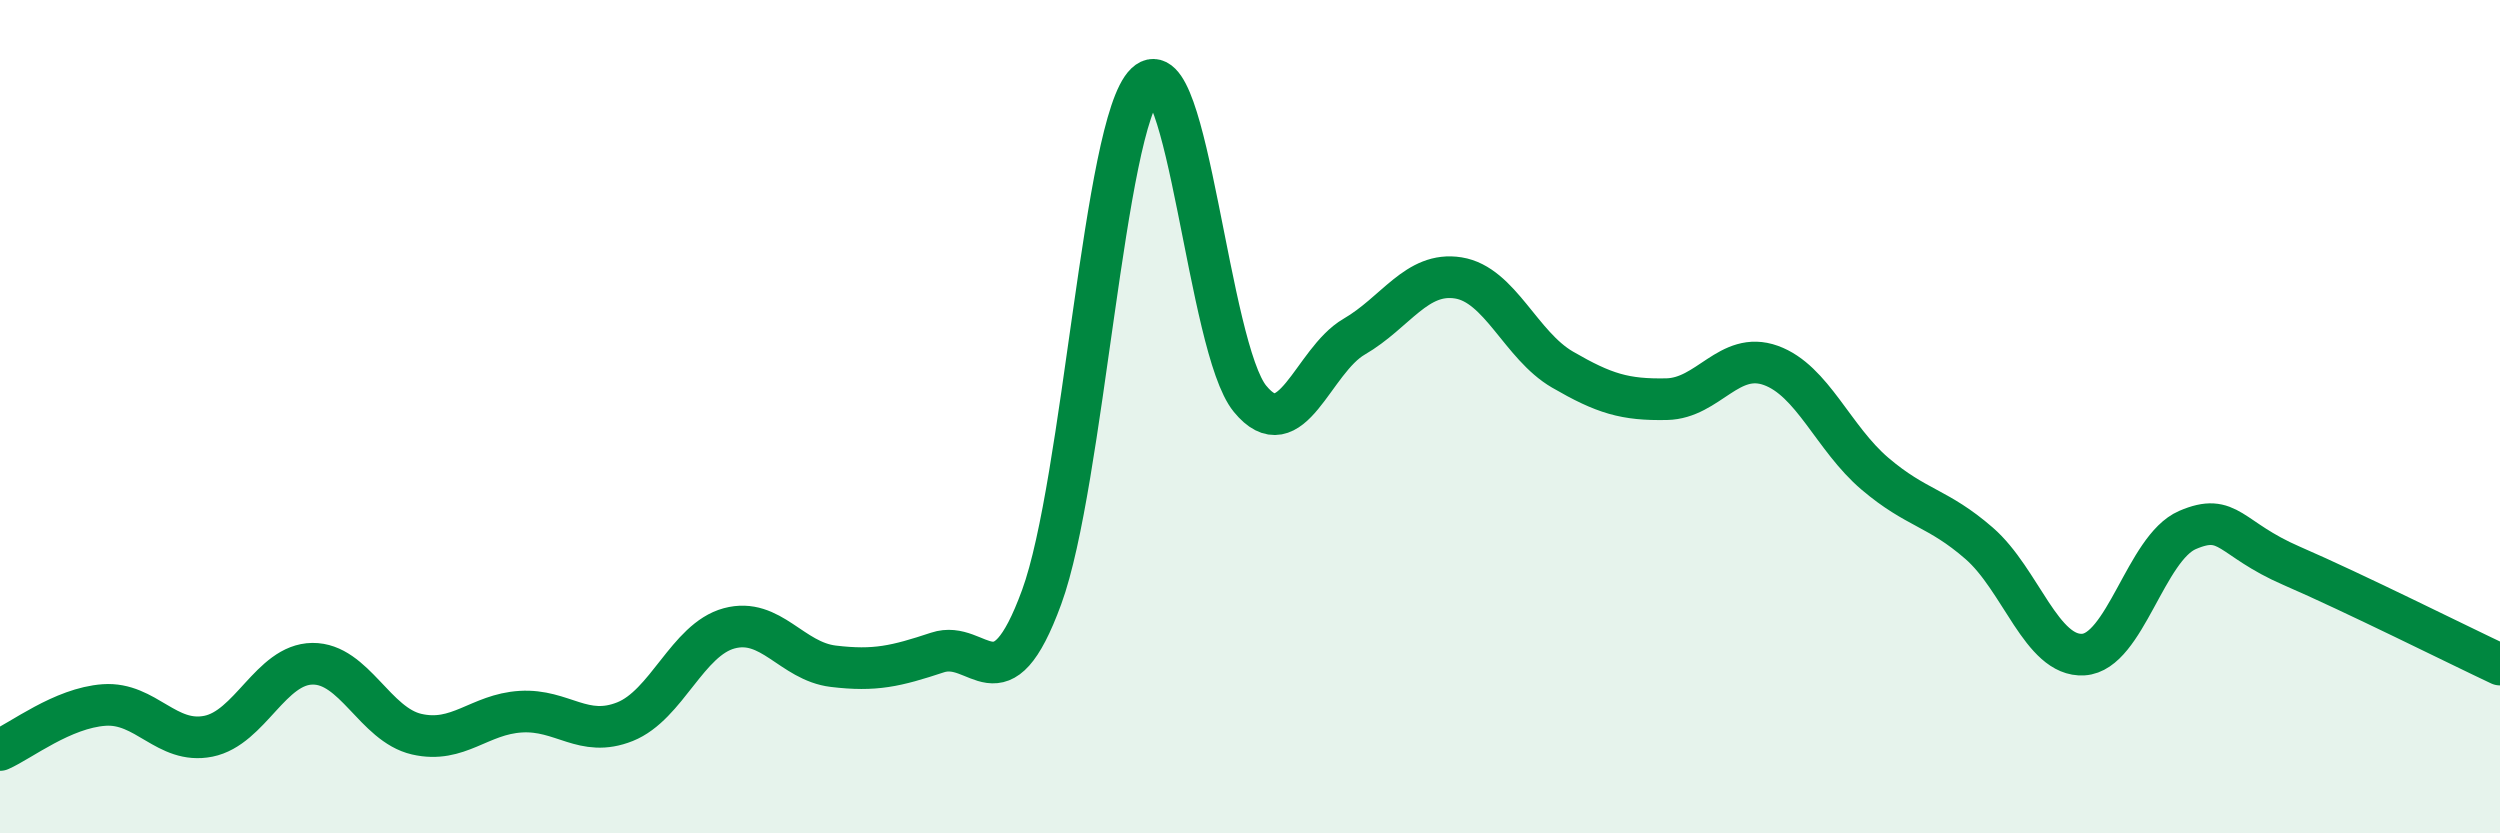 
    <svg width="60" height="20" viewBox="0 0 60 20" xmlns="http://www.w3.org/2000/svg">
      <path
        d="M 0,18 C 0.5,17.78 1.5,16.99 2.5,16.92 C 3.5,16.85 4,17.87 5,17.67 C 6,17.47 6.5,15.94 7.5,15.93 C 8.5,15.92 9,17.39 10,17.62 C 11,17.85 11.5,17.14 12.5,17.08 C 13.5,17.02 14,17.72 15,17.32 C 16,16.92 16.5,15.35 17.5,15.08 C 18.5,14.81 19,15.87 20,15.99 C 21,16.11 21.5,15.99 22.5,15.66 C 23.5,15.33 24,17.06 25,14.33 C 26,11.6 26.5,2.95 27.5,2 C 28.5,1.05 29,8.35 30,9.57 C 31,10.79 31.5,8.66 32.5,8.08 C 33.5,7.5 34,6.51 35,6.67 C 36,6.83 36.5,8.29 37.5,8.87 C 38.5,9.45 39,9.6 40,9.58 C 41,9.56 41.5,8.41 42.5,8.77 C 43.5,9.13 44,10.52 45,11.37 C 46,12.22 46.5,12.17 47.5,13.04 C 48.5,13.91 49,15.77 50,15.71 C 51,15.65 51.5,13.15 52.5,12.72 C 53.5,12.29 53.5,12.93 55,13.58 C 56.5,14.23 59,15.48 60,15.95L60 20L0 20Z"
        fill="#008740"
        opacity="0.1"
        stroke-linecap="round"
        stroke-linejoin="round"
      />
      <path
        d="M 0,18 C 0.5,17.78 1.5,16.99 2.5,16.92 C 3.5,16.85 4,17.87 5,17.67 C 6,17.47 6.5,15.94 7.5,15.93 C 8.5,15.92 9,17.39 10,17.62 C 11,17.85 11.5,17.14 12.5,17.08 C 13.5,17.02 14,17.72 15,17.32 C 16,16.92 16.5,15.35 17.5,15.08 C 18.5,14.81 19,15.87 20,15.99 C 21,16.11 21.5,15.99 22.5,15.66 C 23.5,15.33 24,17.06 25,14.33 C 26,11.6 26.5,2.95 27.5,2 C 28.5,1.05 29,8.35 30,9.57 C 31,10.79 31.5,8.66 32.5,8.08 C 33.5,7.5 34,6.51 35,6.67 C 36,6.83 36.5,8.29 37.5,8.87 C 38.5,9.45 39,9.6 40,9.58 C 41,9.56 41.5,8.41 42.5,8.77 C 43.5,9.13 44,10.52 45,11.37 C 46,12.22 46.5,12.17 47.5,13.04 C 48.5,13.91 49,15.77 50,15.71 C 51,15.65 51.5,13.15 52.5,12.72 C 53.5,12.29 53.5,12.93 55,13.58 C 56.5,14.23 59,15.48 60,15.95"
        stroke="#008740"
        stroke-width="1"
        fill="none"
        stroke-linecap="round"
        stroke-linejoin="round"
      />
    </svg>
  